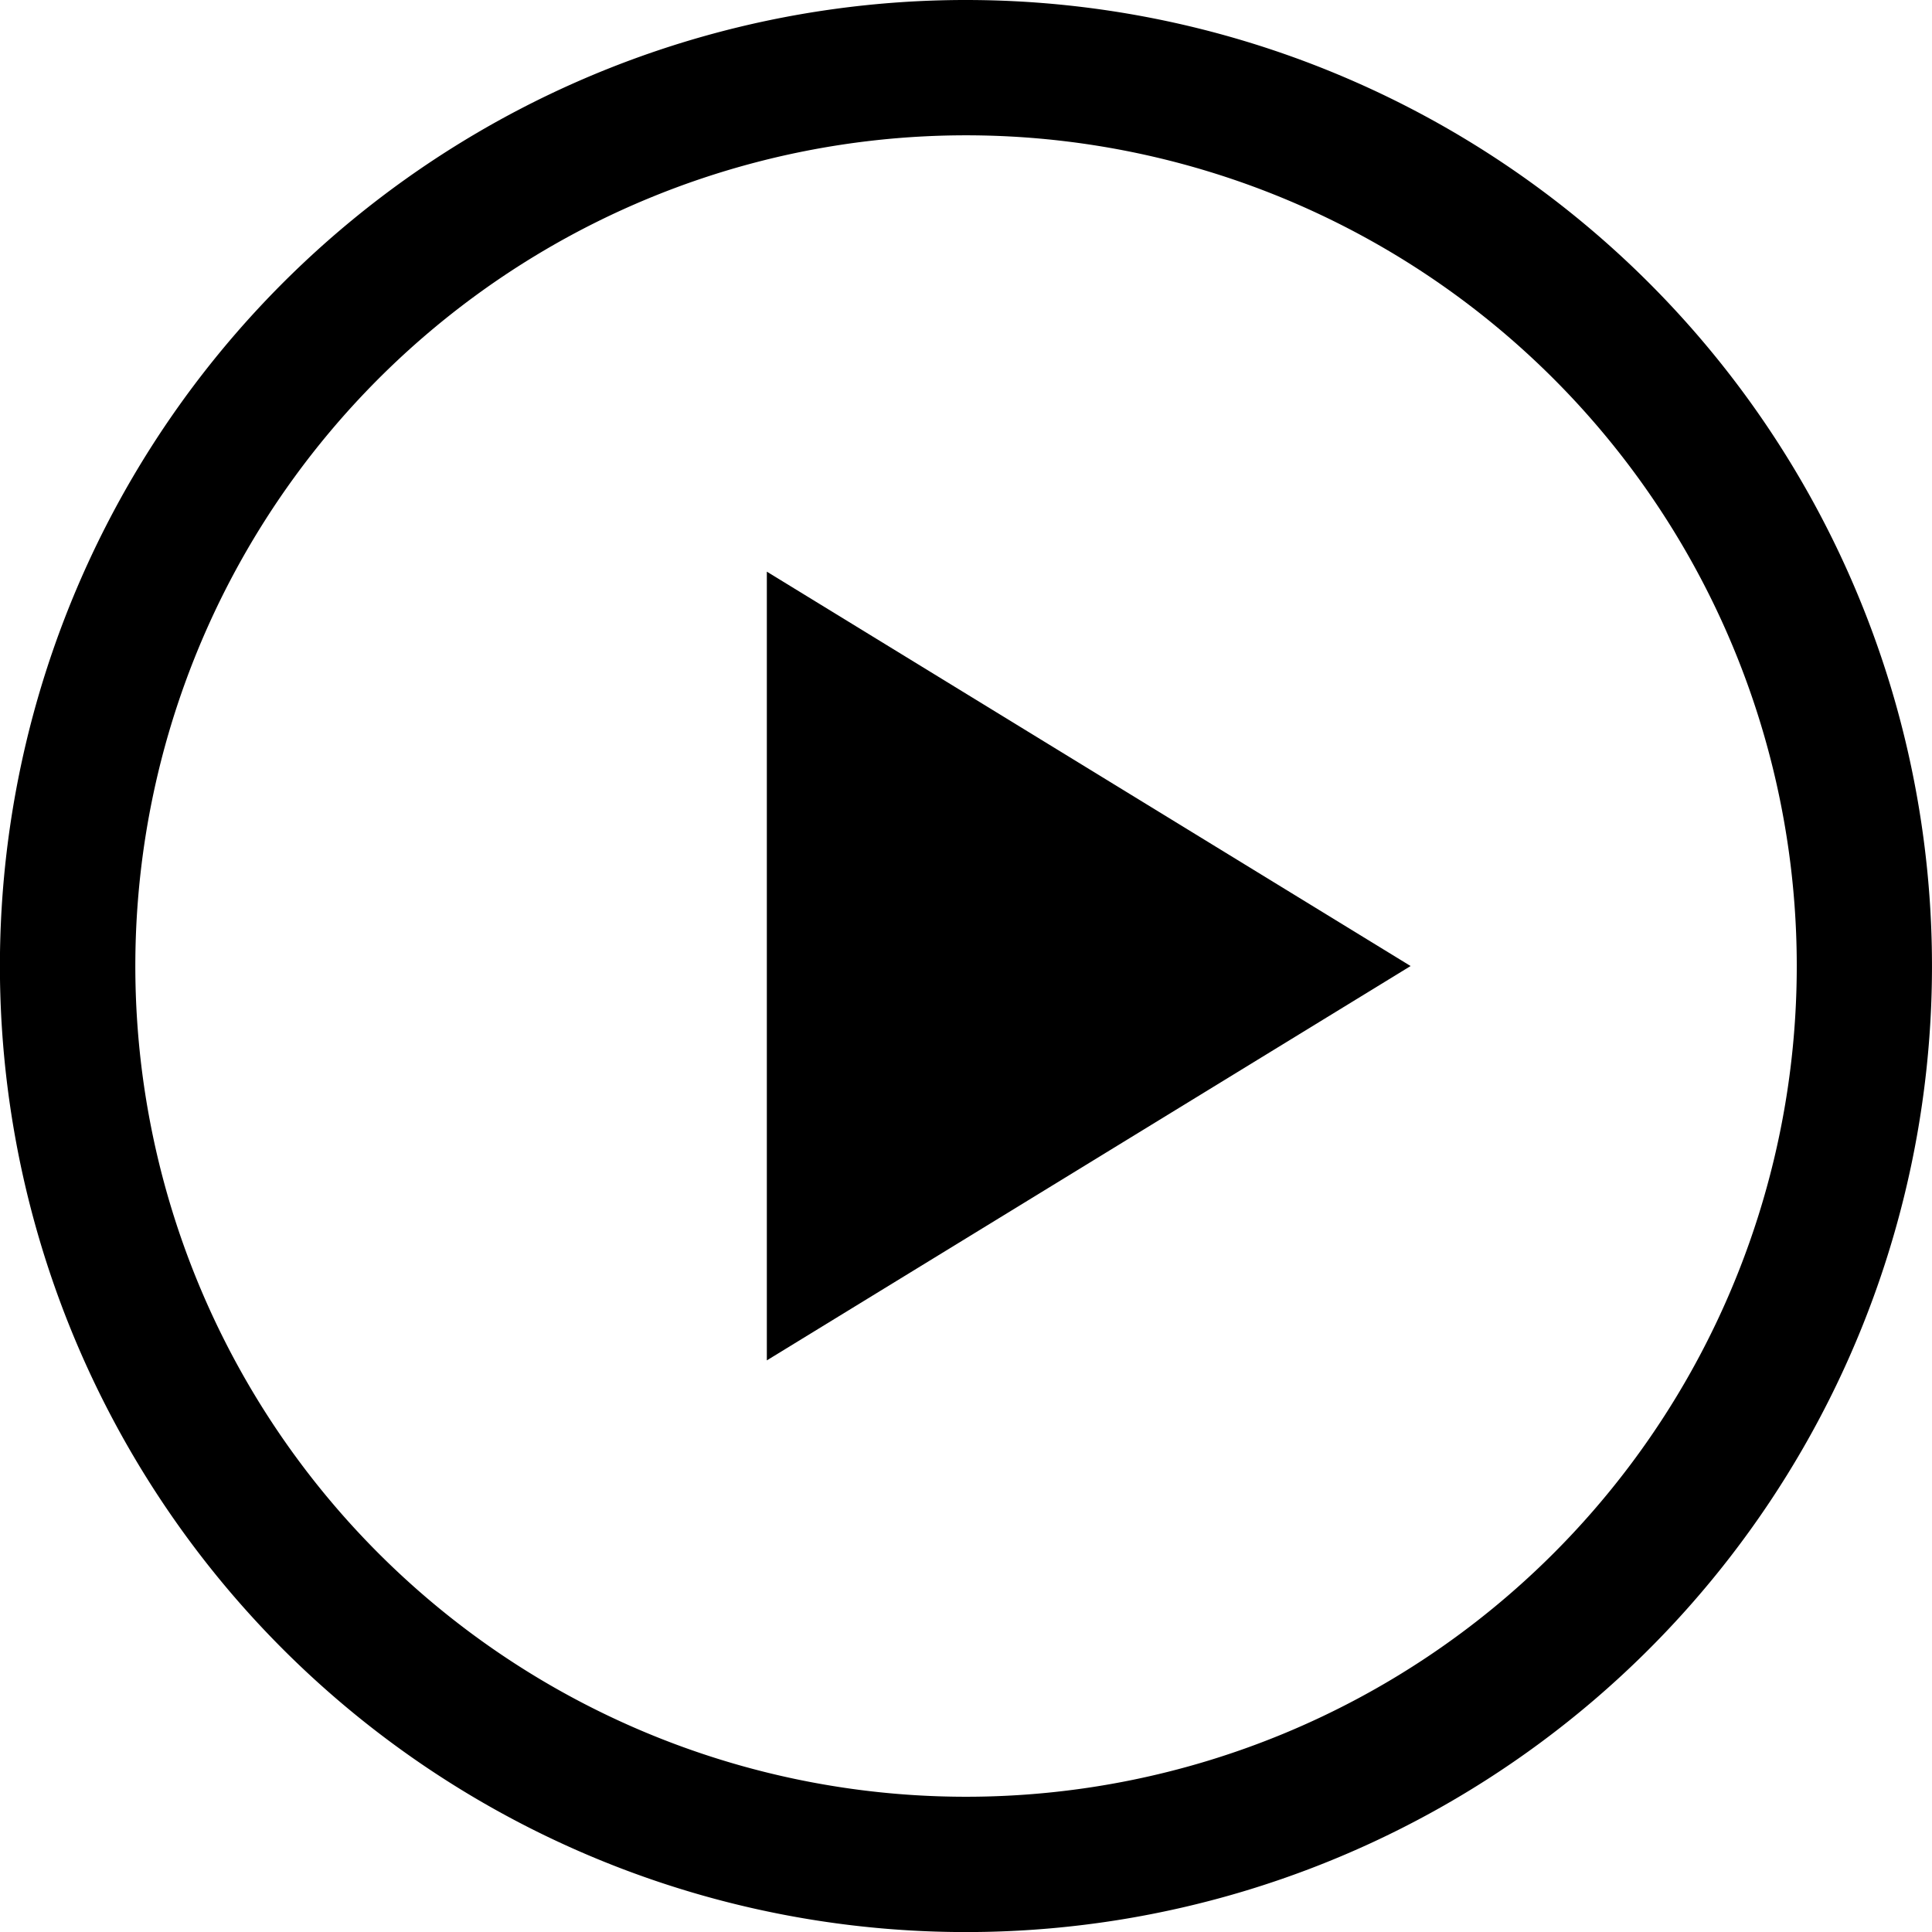 <svg xmlns="http://www.w3.org/2000/svg" viewBox="0 0 56.768 56.768">
  <path id="Path_12511" data-name="Path 12511" d="M39.691,50.956V27.781L58.607,39.369Z" transform="translate(-17.159 -10.984)"/>
  <path id="Path_12513" data-name="Path 12513" d="M28.384,0a28.385,28.385,0,1,0,20.07,8.314A28.384,28.384,0,0,0,28.384,0Zm0,52.794a24.409,24.409,0,1,1,17.261-7.149A24.414,24.414,0,0,1,28.384,52.794Z" transform="translate(0 0)"/>
</svg>
